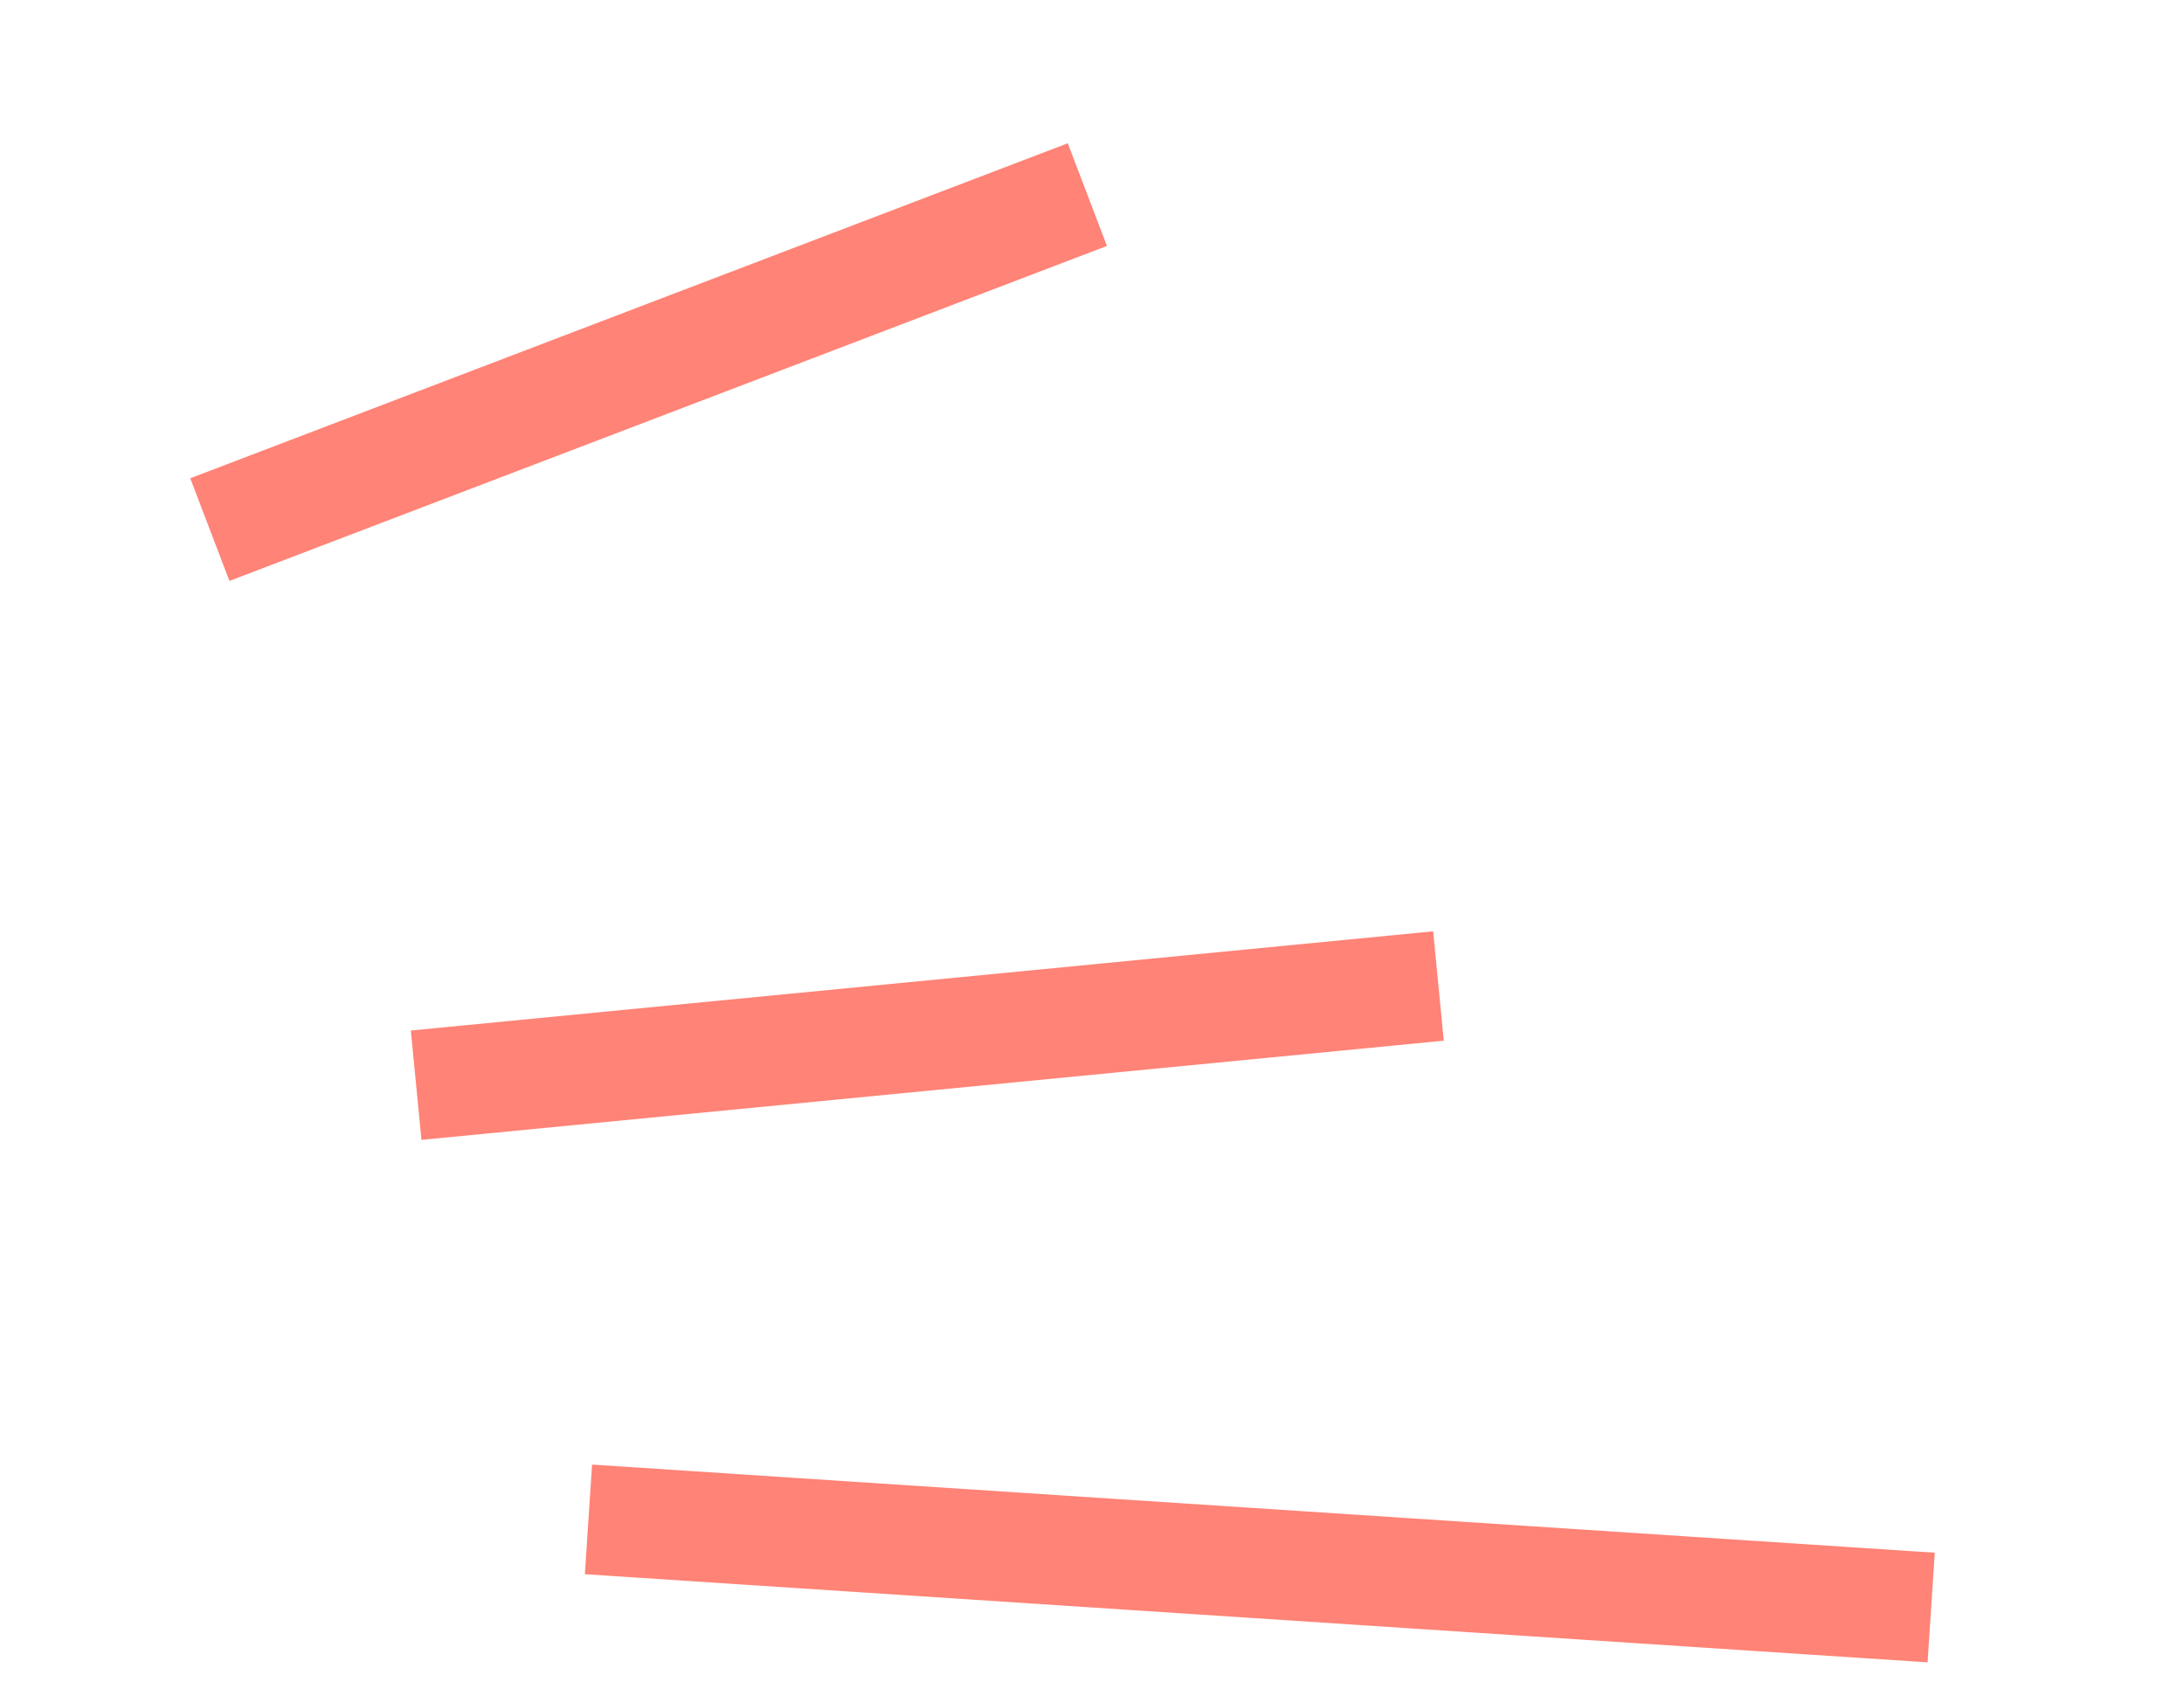 <?xml version="1.0" encoding="UTF-8"?> <svg xmlns="http://www.w3.org/2000/svg" width="113" height="87" viewBox="0 0 113 87" fill="none"> <path d="M57.273 12.722L55.247 7.411L9.844 24.741L11.87 30.051L57.273 12.722Z" fill="#FF8376"></path> <path d="M74.701 53.834L74.152 48.177L21.257 53.309L21.806 58.966L74.701 53.834Z" fill="#FF8376"></path> <path d="M99.733 85.993L100.105 80.322L30.633 75.763L30.261 81.434L99.733 85.993Z" fill="#FF8376"></path> </svg> 